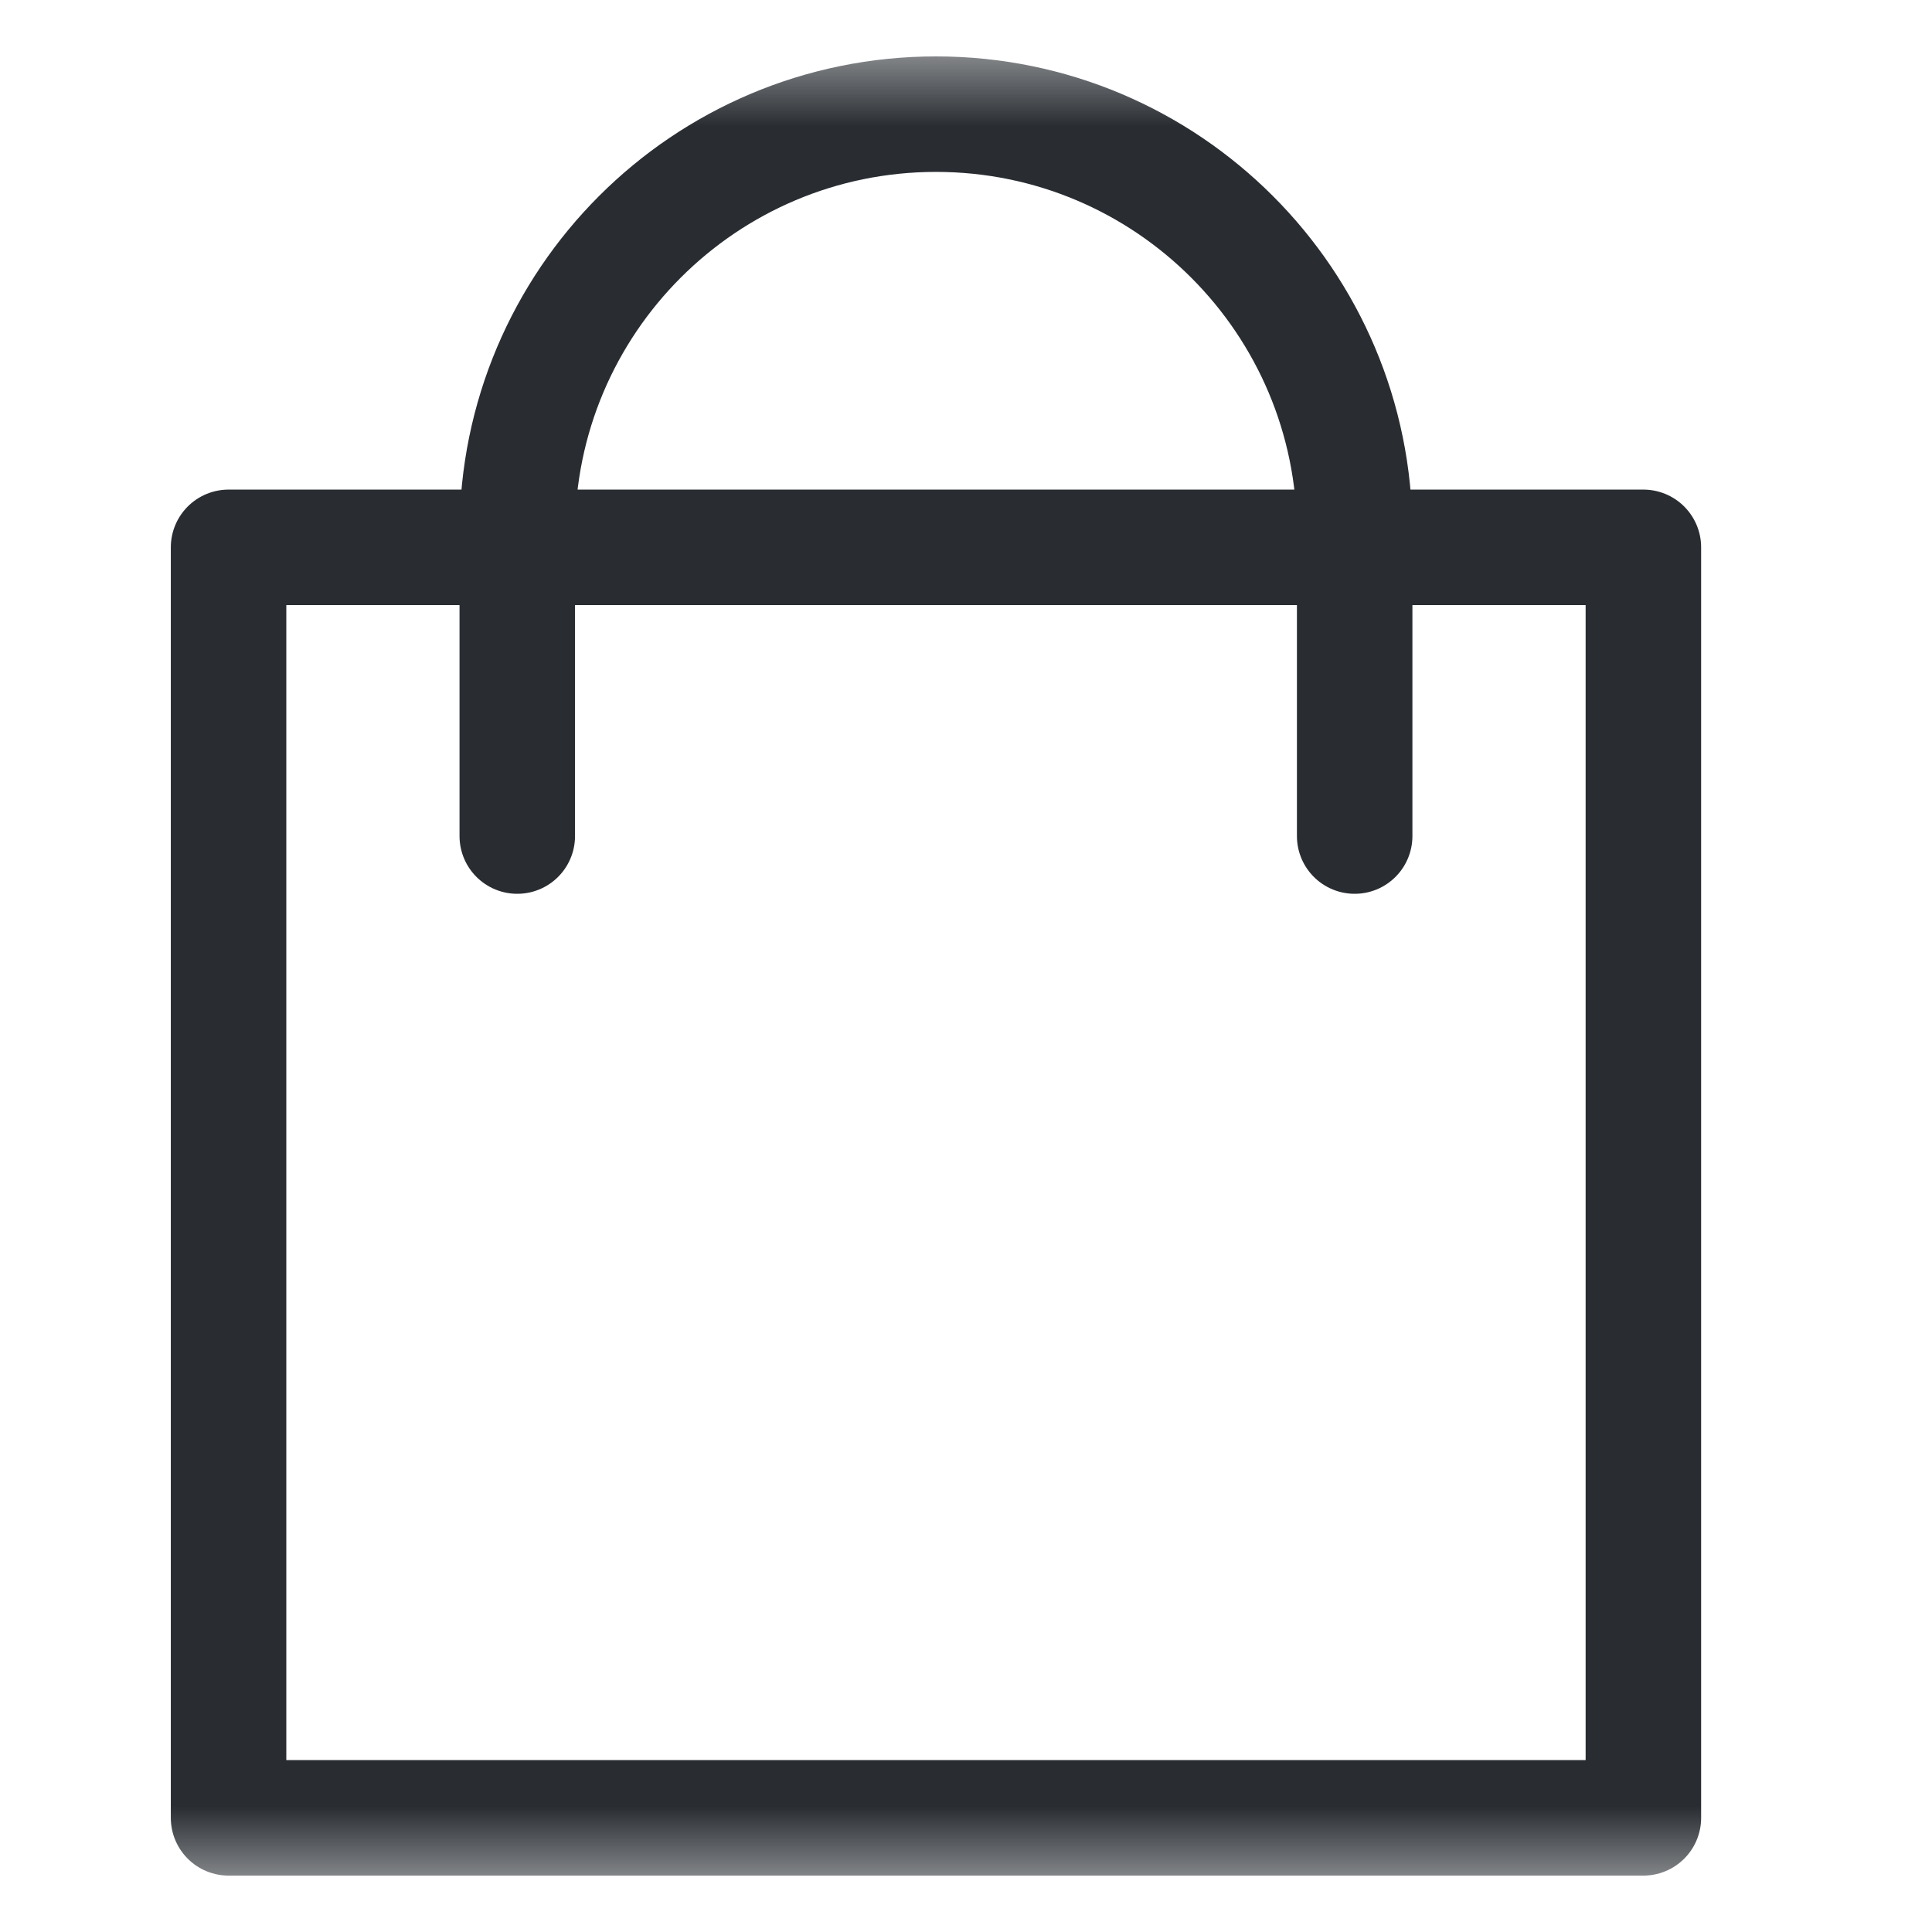 <svg width="23" height="23" viewBox="0 0 23 23" fill="none" xmlns="http://www.w3.org/2000/svg">
<mask id="mask0_474_196" style="mask-type:luminance" maskUnits="userSpaceOnUse" x="0" y="0" width="23" height="23">
<path d="M0.143 0.5H22.143V22.5H0.143V0.5Z" fill="white"/>
</mask>
<g mask="url(#mask0_474_196)">
<path d="M19.564 6.516H2.721V21.641H19.564V6.516Z" stroke="#292D32" stroke-width="1.375" stroke-miterlimit="10" stroke-linecap="round" stroke-linejoin="round"/>
<path d="M16.127 9.953V6.344C16.127 3.591 13.895 1.359 11.143 1.359C8.39 1.359 6.158 3.591 6.158 6.344V9.953" stroke="#292D32" stroke-width="1.375" stroke-miterlimit="10" stroke-linecap="round" stroke-linejoin="round"/>
</g>
</svg>
